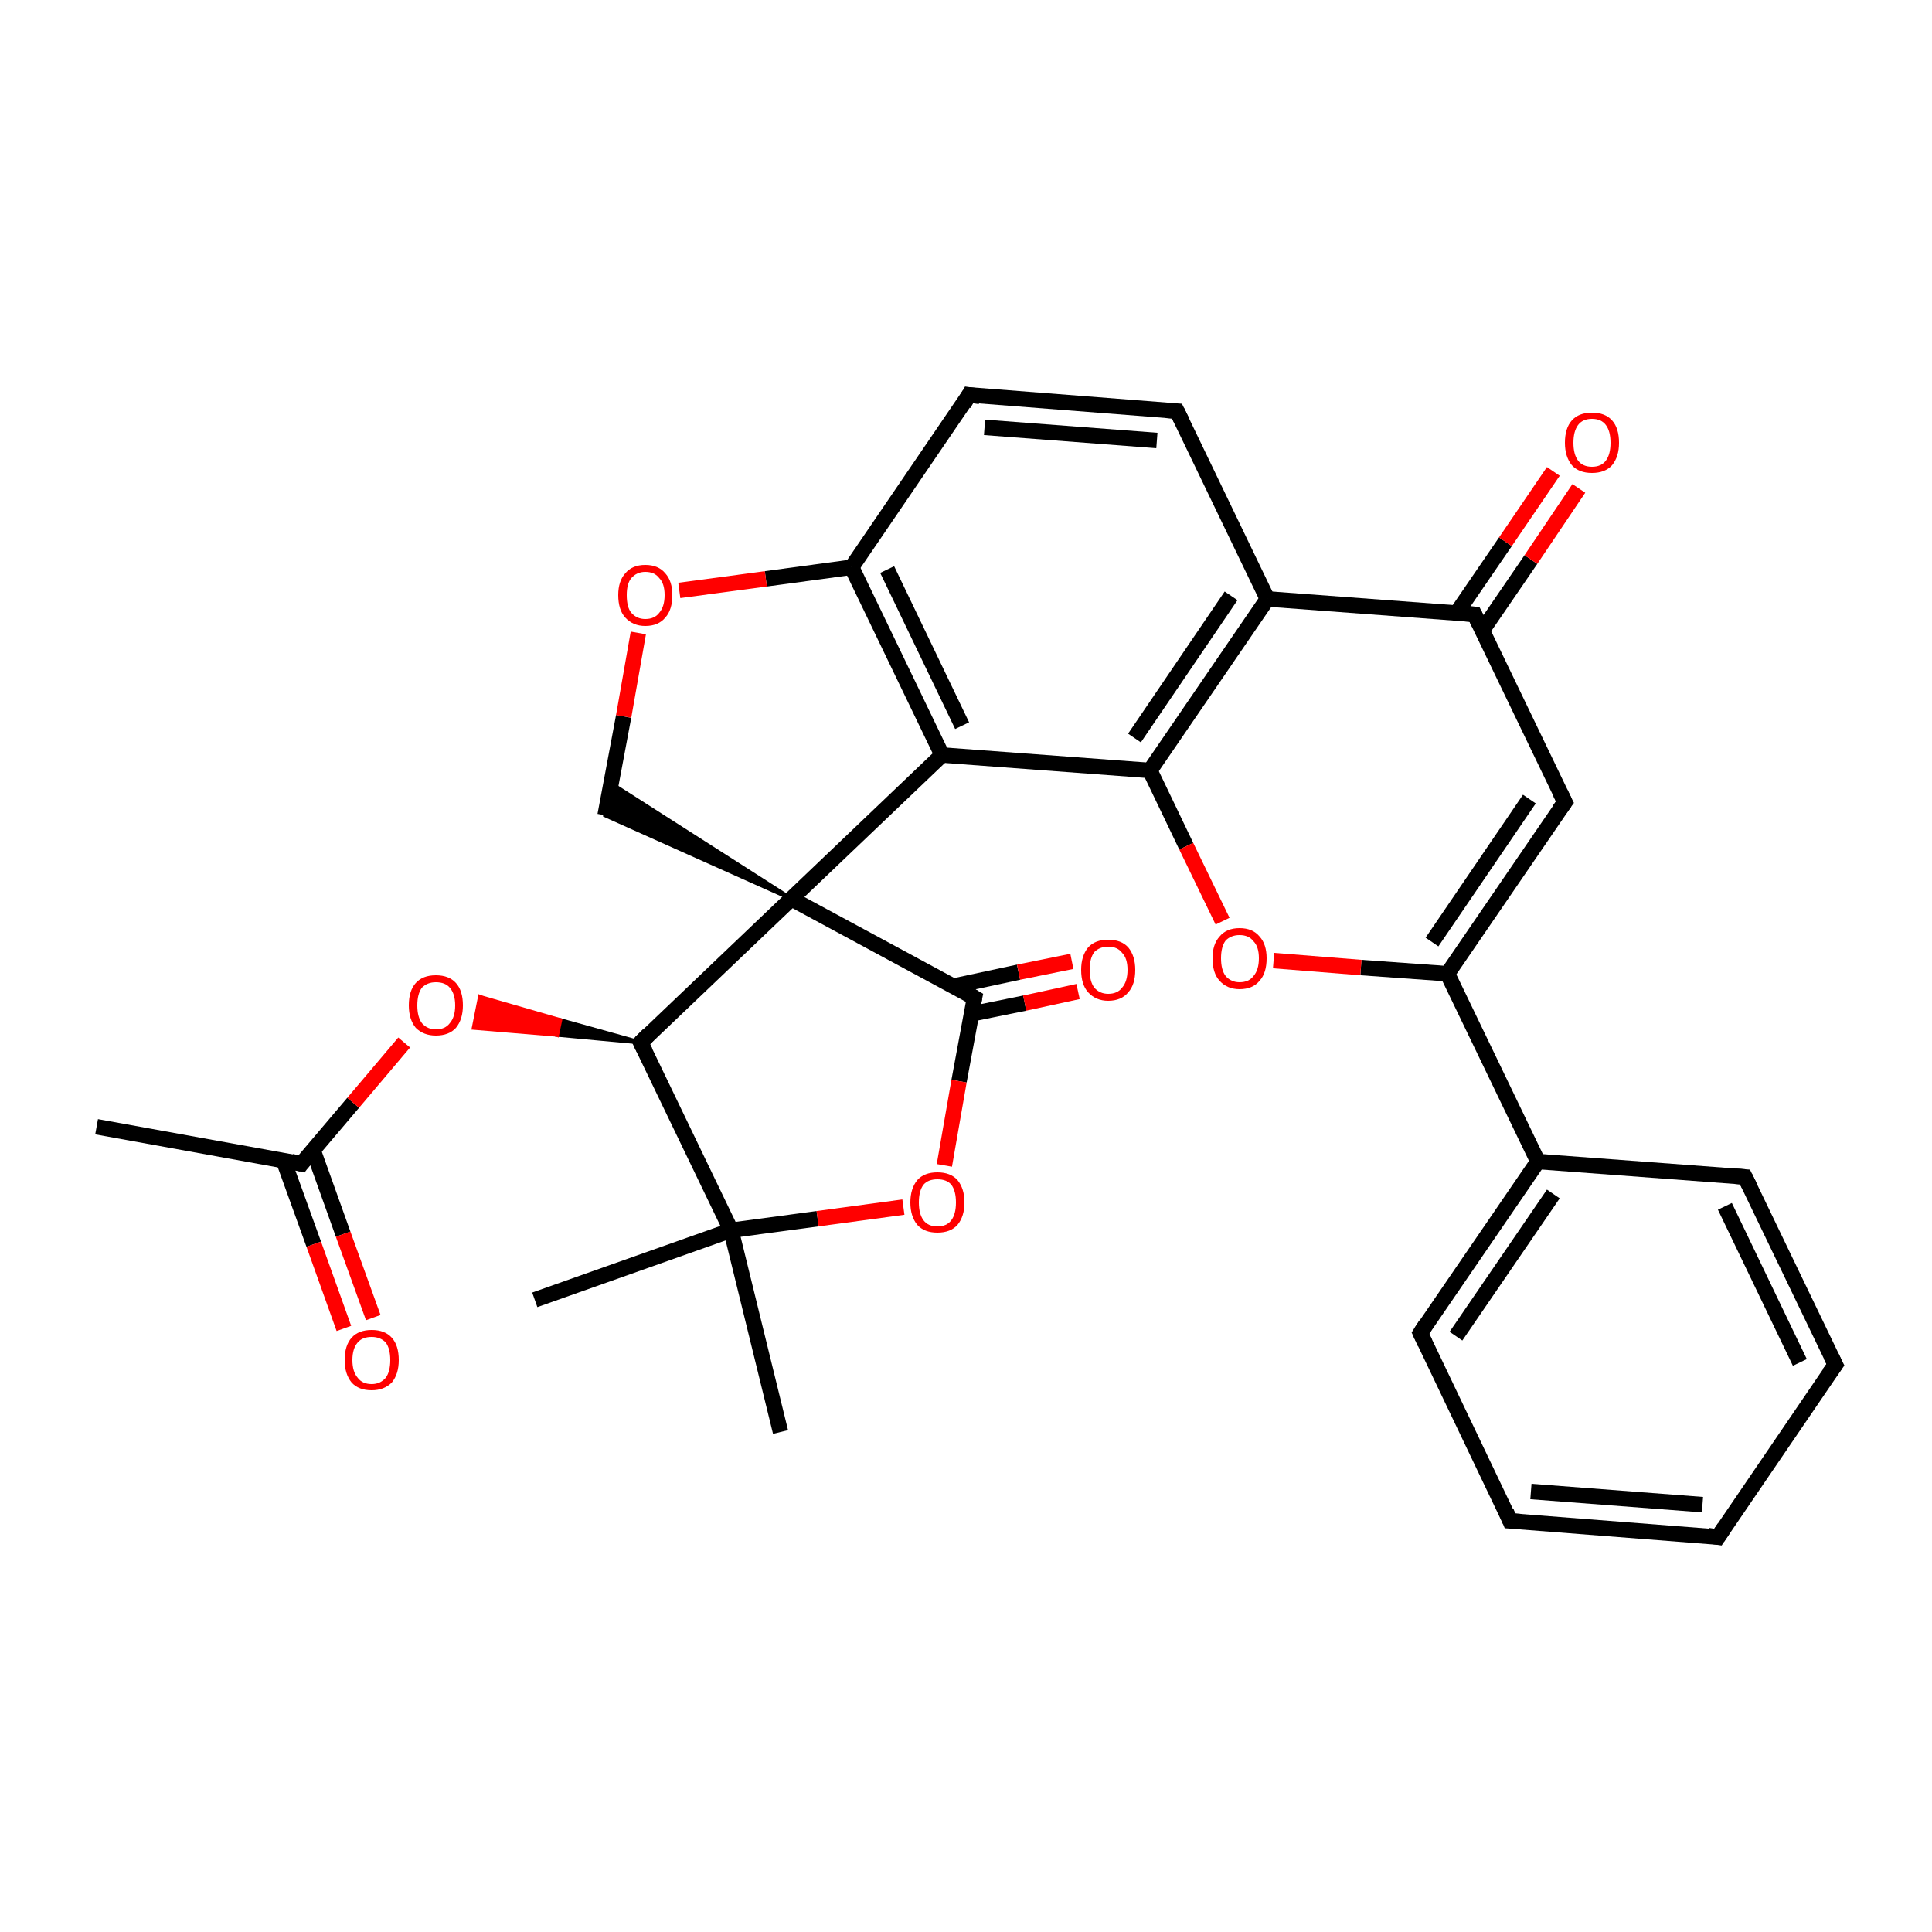 <?xml version='1.0' encoding='iso-8859-1'?>
<svg version='1.1' baseProfile='full'
              xmlns='http://www.w3.org/2000/svg'
                      xmlns:rdkit='http://www.rdkit.org/xml'
                      xmlns:xlink='http://www.w3.org/1999/xlink'
                  xml:space='preserve'
width='250px' height='250px' viewBox='0 0 250 250'>
<!-- END OF HEADER -->
<rect style='opacity:1.0;fill:#FFFFFF;stroke:none' width='250.0' height='250.0' x='0.0' y='0.0'> </rect>
<path class='bond-0 atom-0 atom-12' d='M 12.5,145.8 L 39.0,150.6' style='fill:none;fill-rule:evenodd;stroke:#000000;stroke-width:2.0px;stroke-linecap:butt;stroke-linejoin:miter;stroke-opacity:1' />
<path class='bond-1 atom-1 atom-22' d='M 101.0,185.3 L 94.6,159.2' style='fill:none;fill-rule:evenodd;stroke:#000000;stroke-width:2.0px;stroke-linecap:butt;stroke-linejoin:miter;stroke-opacity:1' />
<path class='bond-2 atom-2 atom-22' d='M 69.2,168.2 L 94.6,159.2' style='fill:none;fill-rule:evenodd;stroke:#000000;stroke-width:2.0px;stroke-linecap:butt;stroke-linejoin:miter;stroke-opacity:1' />
<path class='bond-3 atom-3 atom-4' d='M 222.3,198.9 L 195.4,196.8' style='fill:none;fill-rule:evenodd;stroke:#000000;stroke-width:2.0px;stroke-linecap:butt;stroke-linejoin:miter;stroke-opacity:1' />
<path class='bond-3 atom-3 atom-4' d='M 220.3,194.7 L 198.1,193.0' style='fill:none;fill-rule:evenodd;stroke:#000000;stroke-width:2.0px;stroke-linecap:butt;stroke-linejoin:miter;stroke-opacity:1' />
<path class='bond-4 atom-3 atom-5' d='M 222.3,198.9 L 237.5,176.6' style='fill:none;fill-rule:evenodd;stroke:#000000;stroke-width:2.0px;stroke-linecap:butt;stroke-linejoin:miter;stroke-opacity:1' />
<path class='bond-5 atom-4 atom-6' d='M 195.4,196.8 L 183.8,172.5' style='fill:none;fill-rule:evenodd;stroke:#000000;stroke-width:2.0px;stroke-linecap:butt;stroke-linejoin:miter;stroke-opacity:1' />
<path class='bond-6 atom-5 atom-7' d='M 237.5,176.6 L 225.8,152.3' style='fill:none;fill-rule:evenodd;stroke:#000000;stroke-width:2.0px;stroke-linecap:butt;stroke-linejoin:miter;stroke-opacity:1' />
<path class='bond-6 atom-5 atom-7' d='M 232.9,176.3 L 223.2,156.1' style='fill:none;fill-rule:evenodd;stroke:#000000;stroke-width:2.0px;stroke-linecap:butt;stroke-linejoin:miter;stroke-opacity:1' />
<path class='bond-7 atom-6 atom-13' d='M 183.8,172.5 L 199.0,150.3' style='fill:none;fill-rule:evenodd;stroke:#000000;stroke-width:2.0px;stroke-linecap:butt;stroke-linejoin:miter;stroke-opacity:1' />
<path class='bond-7 atom-6 atom-13' d='M 188.4,172.9 L 201.0,154.5' style='fill:none;fill-rule:evenodd;stroke:#000000;stroke-width:2.0px;stroke-linecap:butt;stroke-linejoin:miter;stroke-opacity:1' />
<path class='bond-8 atom-7 atom-13' d='M 225.8,152.3 L 199.0,150.3' style='fill:none;fill-rule:evenodd;stroke:#000000;stroke-width:2.0px;stroke-linecap:butt;stroke-linejoin:miter;stroke-opacity:1' />
<path class='bond-9 atom-8 atom-9' d='M 152.3,53.2 L 125.4,51.1' style='fill:none;fill-rule:evenodd;stroke:#000000;stroke-width:2.0px;stroke-linecap:butt;stroke-linejoin:miter;stroke-opacity:1' />
<path class='bond-9 atom-8 atom-9' d='M 149.7,57.0 L 127.4,55.3' style='fill:none;fill-rule:evenodd;stroke:#000000;stroke-width:2.0px;stroke-linecap:butt;stroke-linejoin:miter;stroke-opacity:1' />
<path class='bond-10 atom-8 atom-14' d='M 152.3,53.2 L 164.0,77.5' style='fill:none;fill-rule:evenodd;stroke:#000000;stroke-width:2.0px;stroke-linecap:butt;stroke-linejoin:miter;stroke-opacity:1' />
<path class='bond-11 atom-9 atom-16' d='M 125.4,51.1 L 110.2,73.4' style='fill:none;fill-rule:evenodd;stroke:#000000;stroke-width:2.0px;stroke-linecap:butt;stroke-linejoin:miter;stroke-opacity:1' />
<path class='bond-12 atom-10 atom-15' d='M 202.5,103.8 L 190.8,79.5' style='fill:none;fill-rule:evenodd;stroke:#000000;stroke-width:2.0px;stroke-linecap:butt;stroke-linejoin:miter;stroke-opacity:1' />
<path class='bond-13 atom-10 atom-17' d='M 202.5,103.8 L 187.3,126.0' style='fill:none;fill-rule:evenodd;stroke:#000000;stroke-width:2.0px;stroke-linecap:butt;stroke-linejoin:miter;stroke-opacity:1' />
<path class='bond-13 atom-10 atom-17' d='M 197.9,103.4 L 185.3,121.9' style='fill:none;fill-rule:evenodd;stroke:#000000;stroke-width:2.0px;stroke-linecap:butt;stroke-linejoin:miter;stroke-opacity:1' />
<path class='bond-14 atom-23 atom-11' d='M 102.4,116.3 L 78.3,105.5 L 79.1,101.4 Z' style='fill:#000000;fill-rule:evenodd;fill-opacity:1;stroke:#000000;stroke-width:0.5px;stroke-linecap:butt;stroke-linejoin:miter;stroke-opacity:1;' />
<path class='bond-15 atom-11 atom-27' d='M 78.3,105.5 L 80.7,92.7' style='fill:none;fill-rule:evenodd;stroke:#000000;stroke-width:2.0px;stroke-linecap:butt;stroke-linejoin:miter;stroke-opacity:1' />
<path class='bond-15 atom-11 atom-27' d='M 80.7,92.7 L 82.6,81.9' style='fill:none;fill-rule:evenodd;stroke:#FF0000;stroke-width:2.0px;stroke-linecap:butt;stroke-linejoin:miter;stroke-opacity:1' />
<path class='bond-16 atom-12 atom-24' d='M 36.7,150.2 L 40.6,161.0' style='fill:none;fill-rule:evenodd;stroke:#000000;stroke-width:2.0px;stroke-linecap:butt;stroke-linejoin:miter;stroke-opacity:1' />
<path class='bond-16 atom-12 atom-24' d='M 40.6,161.0 L 44.5,171.9' style='fill:none;fill-rule:evenodd;stroke:#FF0000;stroke-width:2.0px;stroke-linecap:butt;stroke-linejoin:miter;stroke-opacity:1' />
<path class='bond-16 atom-12 atom-24' d='M 40.5,148.8 L 44.4,159.7' style='fill:none;fill-rule:evenodd;stroke:#000000;stroke-width:2.0px;stroke-linecap:butt;stroke-linejoin:miter;stroke-opacity:1' />
<path class='bond-16 atom-12 atom-24' d='M 44.4,159.7 L 48.3,170.5' style='fill:none;fill-rule:evenodd;stroke:#FF0000;stroke-width:2.0px;stroke-linecap:butt;stroke-linejoin:miter;stroke-opacity:1' />
<path class='bond-17 atom-12 atom-28' d='M 39.0,150.6 L 45.7,142.7' style='fill:none;fill-rule:evenodd;stroke:#000000;stroke-width:2.0px;stroke-linecap:butt;stroke-linejoin:miter;stroke-opacity:1' />
<path class='bond-17 atom-12 atom-28' d='M 45.7,142.7 L 52.3,134.9' style='fill:none;fill-rule:evenodd;stroke:#FF0000;stroke-width:2.0px;stroke-linecap:butt;stroke-linejoin:miter;stroke-opacity:1' />
<path class='bond-18 atom-13 atom-17' d='M 199.0,150.3 L 187.3,126.0' style='fill:none;fill-rule:evenodd;stroke:#000000;stroke-width:2.0px;stroke-linecap:butt;stroke-linejoin:miter;stroke-opacity:1' />
<path class='bond-19 atom-14 atom-15' d='M 164.0,77.5 L 190.8,79.5' style='fill:none;fill-rule:evenodd;stroke:#000000;stroke-width:2.0px;stroke-linecap:butt;stroke-linejoin:miter;stroke-opacity:1' />
<path class='bond-20 atom-14 atom-19' d='M 164.0,77.5 L 148.8,99.7' style='fill:none;fill-rule:evenodd;stroke:#000000;stroke-width:2.0px;stroke-linecap:butt;stroke-linejoin:miter;stroke-opacity:1' />
<path class='bond-20 atom-14 atom-19' d='M 159.3,77.1 L 146.8,95.5' style='fill:none;fill-rule:evenodd;stroke:#000000;stroke-width:2.0px;stroke-linecap:butt;stroke-linejoin:miter;stroke-opacity:1' />
<path class='bond-21 atom-15 atom-25' d='M 191.8,81.6 L 198.1,72.4' style='fill:none;fill-rule:evenodd;stroke:#000000;stroke-width:2.0px;stroke-linecap:butt;stroke-linejoin:miter;stroke-opacity:1' />
<path class='bond-21 atom-15 atom-25' d='M 198.1,72.4 L 204.3,63.2' style='fill:none;fill-rule:evenodd;stroke:#FF0000;stroke-width:2.0px;stroke-linecap:butt;stroke-linejoin:miter;stroke-opacity:1' />
<path class='bond-21 atom-15 atom-25' d='M 188.5,79.3 L 194.8,70.1' style='fill:none;fill-rule:evenodd;stroke:#000000;stroke-width:2.0px;stroke-linecap:butt;stroke-linejoin:miter;stroke-opacity:1' />
<path class='bond-21 atom-15 atom-25' d='M 194.8,70.1 L 201.0,61.0' style='fill:none;fill-rule:evenodd;stroke:#FF0000;stroke-width:2.0px;stroke-linecap:butt;stroke-linejoin:miter;stroke-opacity:1' />
<path class='bond-22 atom-16 atom-18' d='M 110.2,73.4 L 121.9,97.7' style='fill:none;fill-rule:evenodd;stroke:#000000;stroke-width:2.0px;stroke-linecap:butt;stroke-linejoin:miter;stroke-opacity:1' />
<path class='bond-22 atom-16 atom-18' d='M 114.8,73.7 L 124.5,93.9' style='fill:none;fill-rule:evenodd;stroke:#000000;stroke-width:2.0px;stroke-linecap:butt;stroke-linejoin:miter;stroke-opacity:1' />
<path class='bond-23 atom-16 atom-27' d='M 110.2,73.4 L 99.1,74.9' style='fill:none;fill-rule:evenodd;stroke:#000000;stroke-width:2.0px;stroke-linecap:butt;stroke-linejoin:miter;stroke-opacity:1' />
<path class='bond-23 atom-16 atom-27' d='M 99.1,74.9 L 87.9,76.4' style='fill:none;fill-rule:evenodd;stroke:#FF0000;stroke-width:2.0px;stroke-linecap:butt;stroke-linejoin:miter;stroke-opacity:1' />
<path class='bond-24 atom-17 atom-29' d='M 187.3,126.0 L 176.1,125.2' style='fill:none;fill-rule:evenodd;stroke:#000000;stroke-width:2.0px;stroke-linecap:butt;stroke-linejoin:miter;stroke-opacity:1' />
<path class='bond-24 atom-17 atom-29' d='M 176.1,125.2 L 164.8,124.3' style='fill:none;fill-rule:evenodd;stroke:#FF0000;stroke-width:2.0px;stroke-linecap:butt;stroke-linejoin:miter;stroke-opacity:1' />
<path class='bond-25 atom-18 atom-19' d='M 121.9,97.7 L 148.8,99.7' style='fill:none;fill-rule:evenodd;stroke:#000000;stroke-width:2.0px;stroke-linecap:butt;stroke-linejoin:miter;stroke-opacity:1' />
<path class='bond-26 atom-18 atom-23' d='M 121.9,97.7 L 102.4,116.3' style='fill:none;fill-rule:evenodd;stroke:#000000;stroke-width:2.0px;stroke-linecap:butt;stroke-linejoin:miter;stroke-opacity:1' />
<path class='bond-27 atom-19 atom-29' d='M 148.8,99.7 L 153.5,109.5' style='fill:none;fill-rule:evenodd;stroke:#000000;stroke-width:2.0px;stroke-linecap:butt;stroke-linejoin:miter;stroke-opacity:1' />
<path class='bond-27 atom-19 atom-29' d='M 153.5,109.5 L 158.2,119.2' style='fill:none;fill-rule:evenodd;stroke:#FF0000;stroke-width:2.0px;stroke-linecap:butt;stroke-linejoin:miter;stroke-opacity:1' />
<path class='bond-28 atom-20 atom-22' d='M 82.9,134.9 L 94.6,159.2' style='fill:none;fill-rule:evenodd;stroke:#000000;stroke-width:2.0px;stroke-linecap:butt;stroke-linejoin:miter;stroke-opacity:1' />
<path class='bond-29 atom-20 atom-23' d='M 82.9,134.9 L 102.4,116.3' style='fill:none;fill-rule:evenodd;stroke:#000000;stroke-width:2.0px;stroke-linecap:butt;stroke-linejoin:miter;stroke-opacity:1' />
<path class='bond-30 atom-20 atom-28' d='M 82.9,134.9 L 72.1,133.9 L 72.5,132.0 Z' style='fill:#000000;fill-rule:evenodd;fill-opacity:1;stroke:#000000;stroke-width:0.5px;stroke-linecap:butt;stroke-linejoin:miter;stroke-opacity:1;' />
<path class='bond-30 atom-20 atom-28' d='M 72.1,133.9 L 62.1,129.0 L 61.3,133.0 Z' style='fill:#FF0000;fill-rule:evenodd;fill-opacity:1;stroke:#FF0000;stroke-width:0.5px;stroke-linecap:butt;stroke-linejoin:miter;stroke-opacity:1;' />
<path class='bond-30 atom-20 atom-28' d='M 72.1,133.9 L 72.5,132.0 L 62.1,129.0 Z' style='fill:#FF0000;fill-rule:evenodd;fill-opacity:1;stroke:#FF0000;stroke-width:0.5px;stroke-linecap:butt;stroke-linejoin:miter;stroke-opacity:1;' />
<path class='bond-31 atom-21 atom-23' d='M 126.1,129.1 L 102.4,116.3' style='fill:none;fill-rule:evenodd;stroke:#000000;stroke-width:2.0px;stroke-linecap:butt;stroke-linejoin:miter;stroke-opacity:1' />
<path class='bond-32 atom-21 atom-26' d='M 125.7,131.2 L 132.6,129.8' style='fill:none;fill-rule:evenodd;stroke:#000000;stroke-width:2.0px;stroke-linecap:butt;stroke-linejoin:miter;stroke-opacity:1' />
<path class='bond-32 atom-21 atom-26' d='M 132.6,129.8 L 139.5,128.3' style='fill:none;fill-rule:evenodd;stroke:#FF0000;stroke-width:2.0px;stroke-linecap:butt;stroke-linejoin:miter;stroke-opacity:1' />
<path class='bond-32 atom-21 atom-26' d='M 123.4,127.6 L 131.8,125.8' style='fill:none;fill-rule:evenodd;stroke:#000000;stroke-width:2.0px;stroke-linecap:butt;stroke-linejoin:miter;stroke-opacity:1' />
<path class='bond-32 atom-21 atom-26' d='M 131.8,125.8 L 138.7,124.4' style='fill:none;fill-rule:evenodd;stroke:#FF0000;stroke-width:2.0px;stroke-linecap:butt;stroke-linejoin:miter;stroke-opacity:1' />
<path class='bond-33 atom-21 atom-30' d='M 126.1,129.1 L 124.1,139.9' style='fill:none;fill-rule:evenodd;stroke:#000000;stroke-width:2.0px;stroke-linecap:butt;stroke-linejoin:miter;stroke-opacity:1' />
<path class='bond-33 atom-21 atom-30' d='M 124.1,139.9 L 122.2,150.8' style='fill:none;fill-rule:evenodd;stroke:#FF0000;stroke-width:2.0px;stroke-linecap:butt;stroke-linejoin:miter;stroke-opacity:1' />
<path class='bond-34 atom-22 atom-30' d='M 94.6,159.2 L 105.8,157.7' style='fill:none;fill-rule:evenodd;stroke:#000000;stroke-width:2.0px;stroke-linecap:butt;stroke-linejoin:miter;stroke-opacity:1' />
<path class='bond-34 atom-22 atom-30' d='M 105.8,157.7 L 116.9,156.2' style='fill:none;fill-rule:evenodd;stroke:#FF0000;stroke-width:2.0px;stroke-linecap:butt;stroke-linejoin:miter;stroke-opacity:1' />
<path d='M 221.0,198.7 L 222.3,198.9 L 223.1,197.7' style='fill:none;stroke:#000000;stroke-width:2.0px;stroke-linecap:butt;stroke-linejoin:miter;stroke-opacity:1;' />
<path d='M 196.8,196.9 L 195.4,196.8 L 194.9,195.6' style='fill:none;stroke:#000000;stroke-width:2.0px;stroke-linecap:butt;stroke-linejoin:miter;stroke-opacity:1;' />
<path d='M 236.7,177.7 L 237.5,176.6 L 236.9,175.4' style='fill:none;stroke:#000000;stroke-width:2.0px;stroke-linecap:butt;stroke-linejoin:miter;stroke-opacity:1;' />
<path d='M 184.4,173.8 L 183.8,172.5 L 184.5,171.4' style='fill:none;stroke:#000000;stroke-width:2.0px;stroke-linecap:butt;stroke-linejoin:miter;stroke-opacity:1;' />
<path d='M 226.4,153.5 L 225.8,152.3 L 224.5,152.2' style='fill:none;stroke:#000000;stroke-width:2.0px;stroke-linecap:butt;stroke-linejoin:miter;stroke-opacity:1;' />
<path d='M 150.9,53.1 L 152.3,53.2 L 152.9,54.4' style='fill:none;stroke:#000000;stroke-width:2.0px;stroke-linecap:butt;stroke-linejoin:miter;stroke-opacity:1;' />
<path d='M 126.8,51.3 L 125.4,51.1 L 124.7,52.3' style='fill:none;stroke:#000000;stroke-width:2.0px;stroke-linecap:butt;stroke-linejoin:miter;stroke-opacity:1;' />
<path d='M 201.9,102.6 L 202.5,103.8 L 201.7,104.9' style='fill:none;stroke:#000000;stroke-width:2.0px;stroke-linecap:butt;stroke-linejoin:miter;stroke-opacity:1;' />
<path d='M 37.7,150.3 L 39.0,150.6 L 39.3,150.2' style='fill:none;stroke:#000000;stroke-width:2.0px;stroke-linecap:butt;stroke-linejoin:miter;stroke-opacity:1;' />
<path d='M 191.4,80.7 L 190.8,79.5 L 189.5,79.4' style='fill:none;stroke:#000000;stroke-width:2.0px;stroke-linecap:butt;stroke-linejoin:miter;stroke-opacity:1;' />
<path d='M 83.5,136.1 L 82.9,134.9 L 83.9,133.9' style='fill:none;stroke:#000000;stroke-width:2.0px;stroke-linecap:butt;stroke-linejoin:miter;stroke-opacity:1;' />
<path d='M 124.9,128.4 L 126.1,129.1 L 126.0,129.6' style='fill:none;stroke:#000000;stroke-width:2.0px;stroke-linecap:butt;stroke-linejoin:miter;stroke-opacity:1;' />
<path class='atom-24' d='M 44.6 176.0
Q 44.6 174.1, 45.5 173.1
Q 46.4 172.1, 48.1 172.1
Q 49.8 172.1, 50.7 173.1
Q 51.6 174.1, 51.6 176.0
Q 51.6 177.8, 50.7 178.9
Q 49.7 179.9, 48.1 179.9
Q 46.4 179.9, 45.5 178.9
Q 44.6 177.8, 44.6 176.0
M 48.1 179.1
Q 49.2 179.1, 49.9 178.3
Q 50.5 177.5, 50.5 176.0
Q 50.5 174.5, 49.9 173.7
Q 49.2 173.0, 48.1 173.0
Q 46.9 173.0, 46.3 173.7
Q 45.6 174.5, 45.6 176.0
Q 45.6 177.5, 46.3 178.3
Q 46.9 179.1, 48.1 179.1
' fill='#FF0000'/>
<path class='atom-25' d='M 202.5 57.3
Q 202.5 55.4, 203.4 54.4
Q 204.3 53.4, 206.0 53.4
Q 207.7 53.4, 208.6 54.4
Q 209.5 55.4, 209.5 57.3
Q 209.5 59.1, 208.6 60.2
Q 207.7 61.2, 206.0 61.2
Q 204.3 61.2, 203.4 60.2
Q 202.5 59.1, 202.5 57.3
M 206.0 60.4
Q 207.2 60.4, 207.8 59.6
Q 208.4 58.8, 208.4 57.3
Q 208.4 55.8, 207.8 55.0
Q 207.2 54.2, 206.0 54.2
Q 204.8 54.2, 204.2 55.0
Q 203.6 55.8, 203.6 57.3
Q 203.6 58.8, 204.2 59.6
Q 204.8 60.4, 206.0 60.4
' fill='#FF0000'/>
<path class='atom-26' d='M 139.9 125.5
Q 139.9 123.7, 140.8 122.6
Q 141.7 121.6, 143.4 121.6
Q 145.1 121.6, 146.0 122.6
Q 146.9 123.7, 146.9 125.5
Q 146.9 127.4, 146.0 128.4
Q 145.1 129.5, 143.4 129.5
Q 141.8 129.5, 140.8 128.4
Q 139.9 127.4, 139.9 125.5
M 143.4 128.6
Q 144.6 128.6, 145.2 127.8
Q 145.9 127.0, 145.9 125.5
Q 145.9 124.0, 145.2 123.3
Q 144.6 122.5, 143.4 122.5
Q 142.3 122.5, 141.6 123.2
Q 141.0 124.0, 141.0 125.5
Q 141.0 127.0, 141.6 127.8
Q 142.3 128.6, 143.4 128.6
' fill='#FF0000'/>
<path class='atom-27' d='M 80.0 77.0
Q 80.0 75.2, 80.9 74.2
Q 81.8 73.1, 83.5 73.1
Q 85.2 73.1, 86.1 74.2
Q 87.0 75.2, 87.0 77.0
Q 87.0 78.9, 86.1 79.9
Q 85.2 81.0, 83.5 81.0
Q 81.9 81.0, 80.9 79.9
Q 80.0 78.9, 80.0 77.0
M 83.5 80.1
Q 84.7 80.1, 85.3 79.3
Q 86.0 78.5, 86.0 77.0
Q 86.0 75.5, 85.3 74.8
Q 84.7 74.0, 83.5 74.0
Q 82.4 74.0, 81.7 74.8
Q 81.1 75.5, 81.1 77.0
Q 81.1 78.6, 81.7 79.3
Q 82.4 80.1, 83.5 80.1
' fill='#FF0000'/>
<path class='atom-28' d='M 52.9 130.1
Q 52.9 128.2, 53.8 127.2
Q 54.7 126.2, 56.4 126.2
Q 58.1 126.2, 59.0 127.2
Q 59.9 128.2, 59.9 130.1
Q 59.9 131.9, 59.0 133.0
Q 58.1 134.0, 56.4 134.0
Q 54.8 134.0, 53.8 133.0
Q 52.9 131.9, 52.9 130.1
M 56.4 133.2
Q 57.6 133.2, 58.2 132.4
Q 58.9 131.6, 58.9 130.1
Q 58.9 128.6, 58.2 127.8
Q 57.6 127.1, 56.4 127.1
Q 55.3 127.1, 54.6 127.8
Q 54.0 128.6, 54.0 130.1
Q 54.0 131.6, 54.6 132.4
Q 55.3 133.2, 56.4 133.2
' fill='#FF0000'/>
<path class='atom-29' d='M 156.9 124.0
Q 156.9 122.2, 157.8 121.2
Q 158.7 120.1, 160.4 120.1
Q 162.1 120.1, 163.0 121.2
Q 163.9 122.2, 163.9 124.0
Q 163.9 125.9, 163.0 126.9
Q 162.1 128.0, 160.4 128.0
Q 158.8 128.0, 157.8 126.9
Q 156.9 125.9, 156.9 124.0
M 160.4 127.1
Q 161.6 127.1, 162.2 126.3
Q 162.9 125.5, 162.9 124.0
Q 162.9 122.5, 162.2 121.8
Q 161.6 121.0, 160.4 121.0
Q 159.3 121.0, 158.6 121.7
Q 158.0 122.5, 158.0 124.0
Q 158.0 125.5, 158.6 126.3
Q 159.3 127.1, 160.4 127.1
' fill='#FF0000'/>
<path class='atom-30' d='M 117.8 155.6
Q 117.8 153.8, 118.7 152.7
Q 119.6 151.7, 121.3 151.7
Q 123.0 151.7, 123.9 152.7
Q 124.8 153.8, 124.8 155.6
Q 124.8 157.4, 123.9 158.5
Q 123.0 159.5, 121.3 159.5
Q 119.6 159.5, 118.7 158.5
Q 117.8 157.4, 117.8 155.6
M 121.3 158.7
Q 122.5 158.7, 123.1 157.9
Q 123.7 157.1, 123.7 155.6
Q 123.7 154.1, 123.1 153.3
Q 122.5 152.6, 121.3 152.6
Q 120.1 152.6, 119.5 153.3
Q 118.9 154.1, 118.9 155.6
Q 118.9 157.1, 119.5 157.9
Q 120.1 158.7, 121.3 158.7
' fill='#FF0000'/>
</svg>
